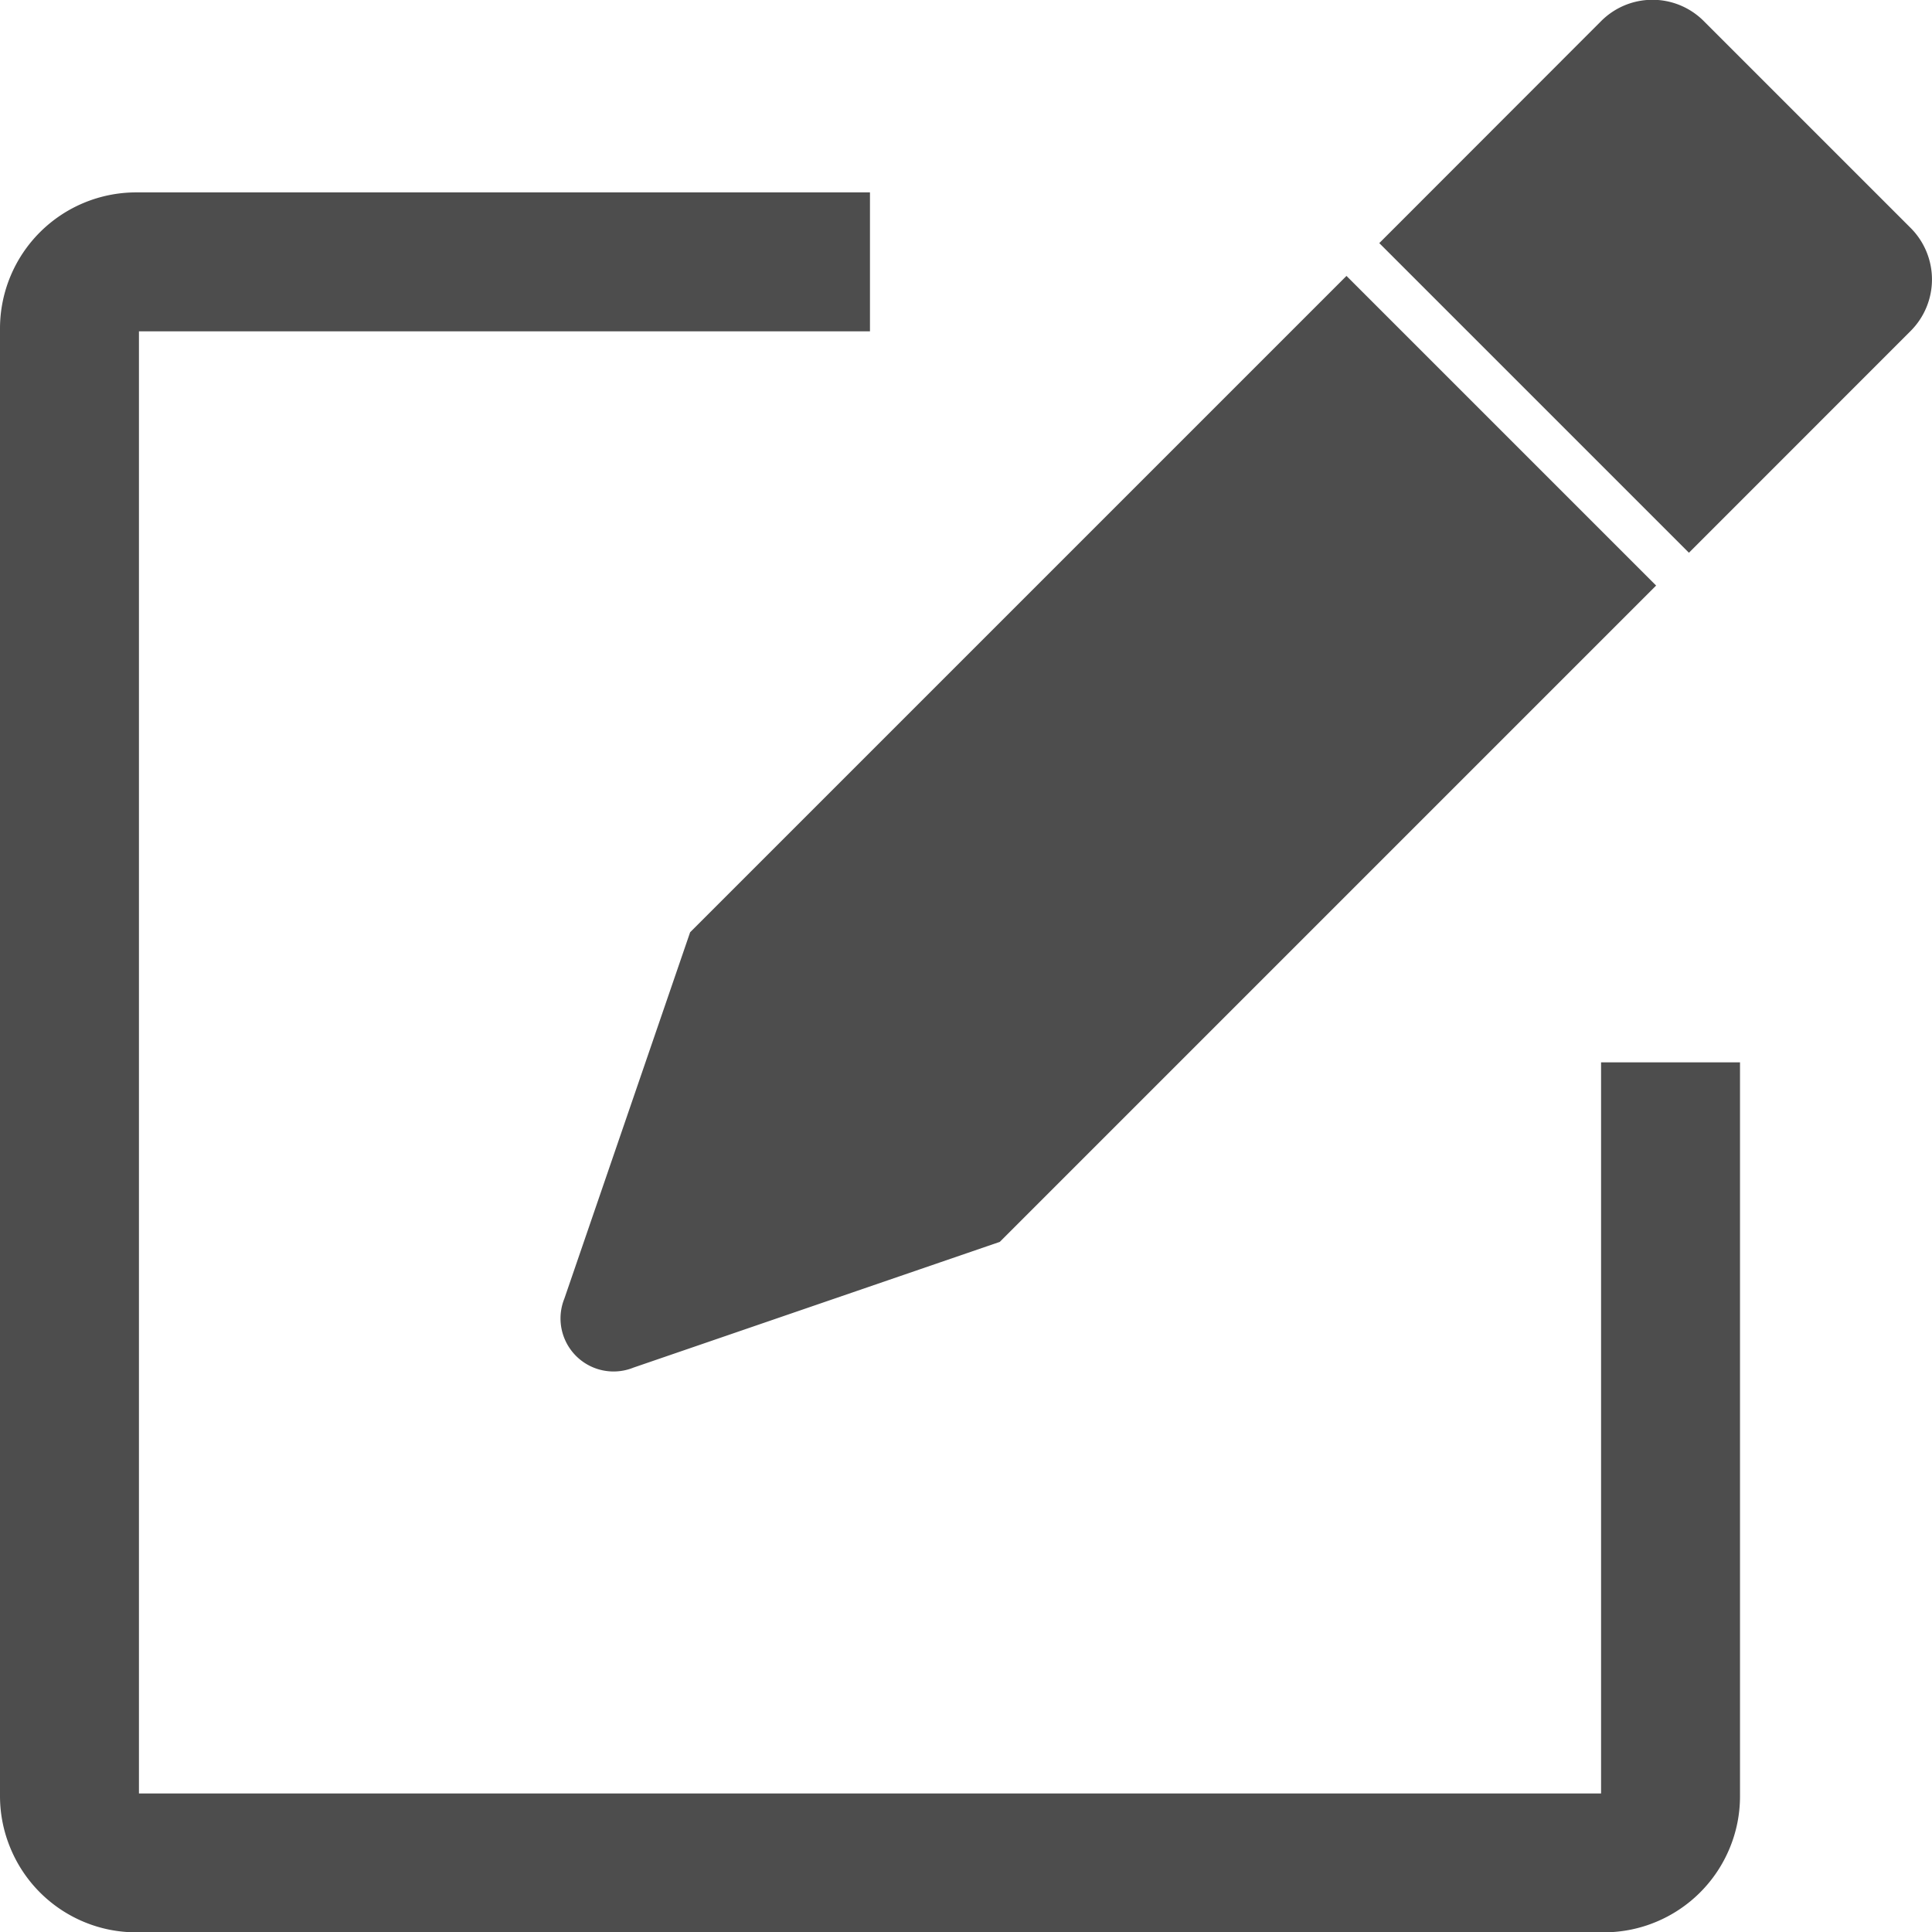 <svg id="グループ_1939" data-name="グループ 1939" xmlns="http://www.w3.org/2000/svg" xmlns:xlink="http://www.w3.org/1999/xlink" width="24" height="24.004" viewBox="0 0 24 24.004">
  <defs>
    <clipPath id="clip-path">
      <rect id="長方形_1402" data-name="長方形 1402" width="24" height="24.004" fill="#4d4d4d"/>
    </clipPath>
  </defs>
  <g id="グループ_1935" data-name="グループ 1935" clip-path="url(#clip-path)">
    <path id="パス_2855" data-name="パス 2855" d="M1.689,43.333h9.118v1.726H1.726V63.222H19.889V54.14h1.726v9.118a1.678,1.678,0,0,1-.129.645,1.691,1.691,0,0,1-.915.915,1.679,1.679,0,0,1-.645.129H1.689a1.679,1.679,0,0,1-.645-.129A1.691,1.691,0,0,1,.129,63.9,1.68,1.68,0,0,1,0,63.259V45.022a1.692,1.692,0,0,1,1.689-1.689" transform="translate(0 -40.943)" fill="#4d4d4d"/>
    <path id="パス_2856" data-name="パス 2856" d="M136.283,3.427l-8.154,8.154-1.562,4.55a.659.659,0,0,0,.858.858l4.551-1.562,8.153-8.153-3.846-3.846m4.253,3.439,2.756-2.757a.905.905,0,0,0,0-1.277l-2.57-2.57a.9.9,0,0,0-1.277,0L136.69,3.02l3.846,3.846" transform="translate(-119.556)" fill="#4d4d4d" fill-rule="evenodd"/>
  </g>
</svg>
